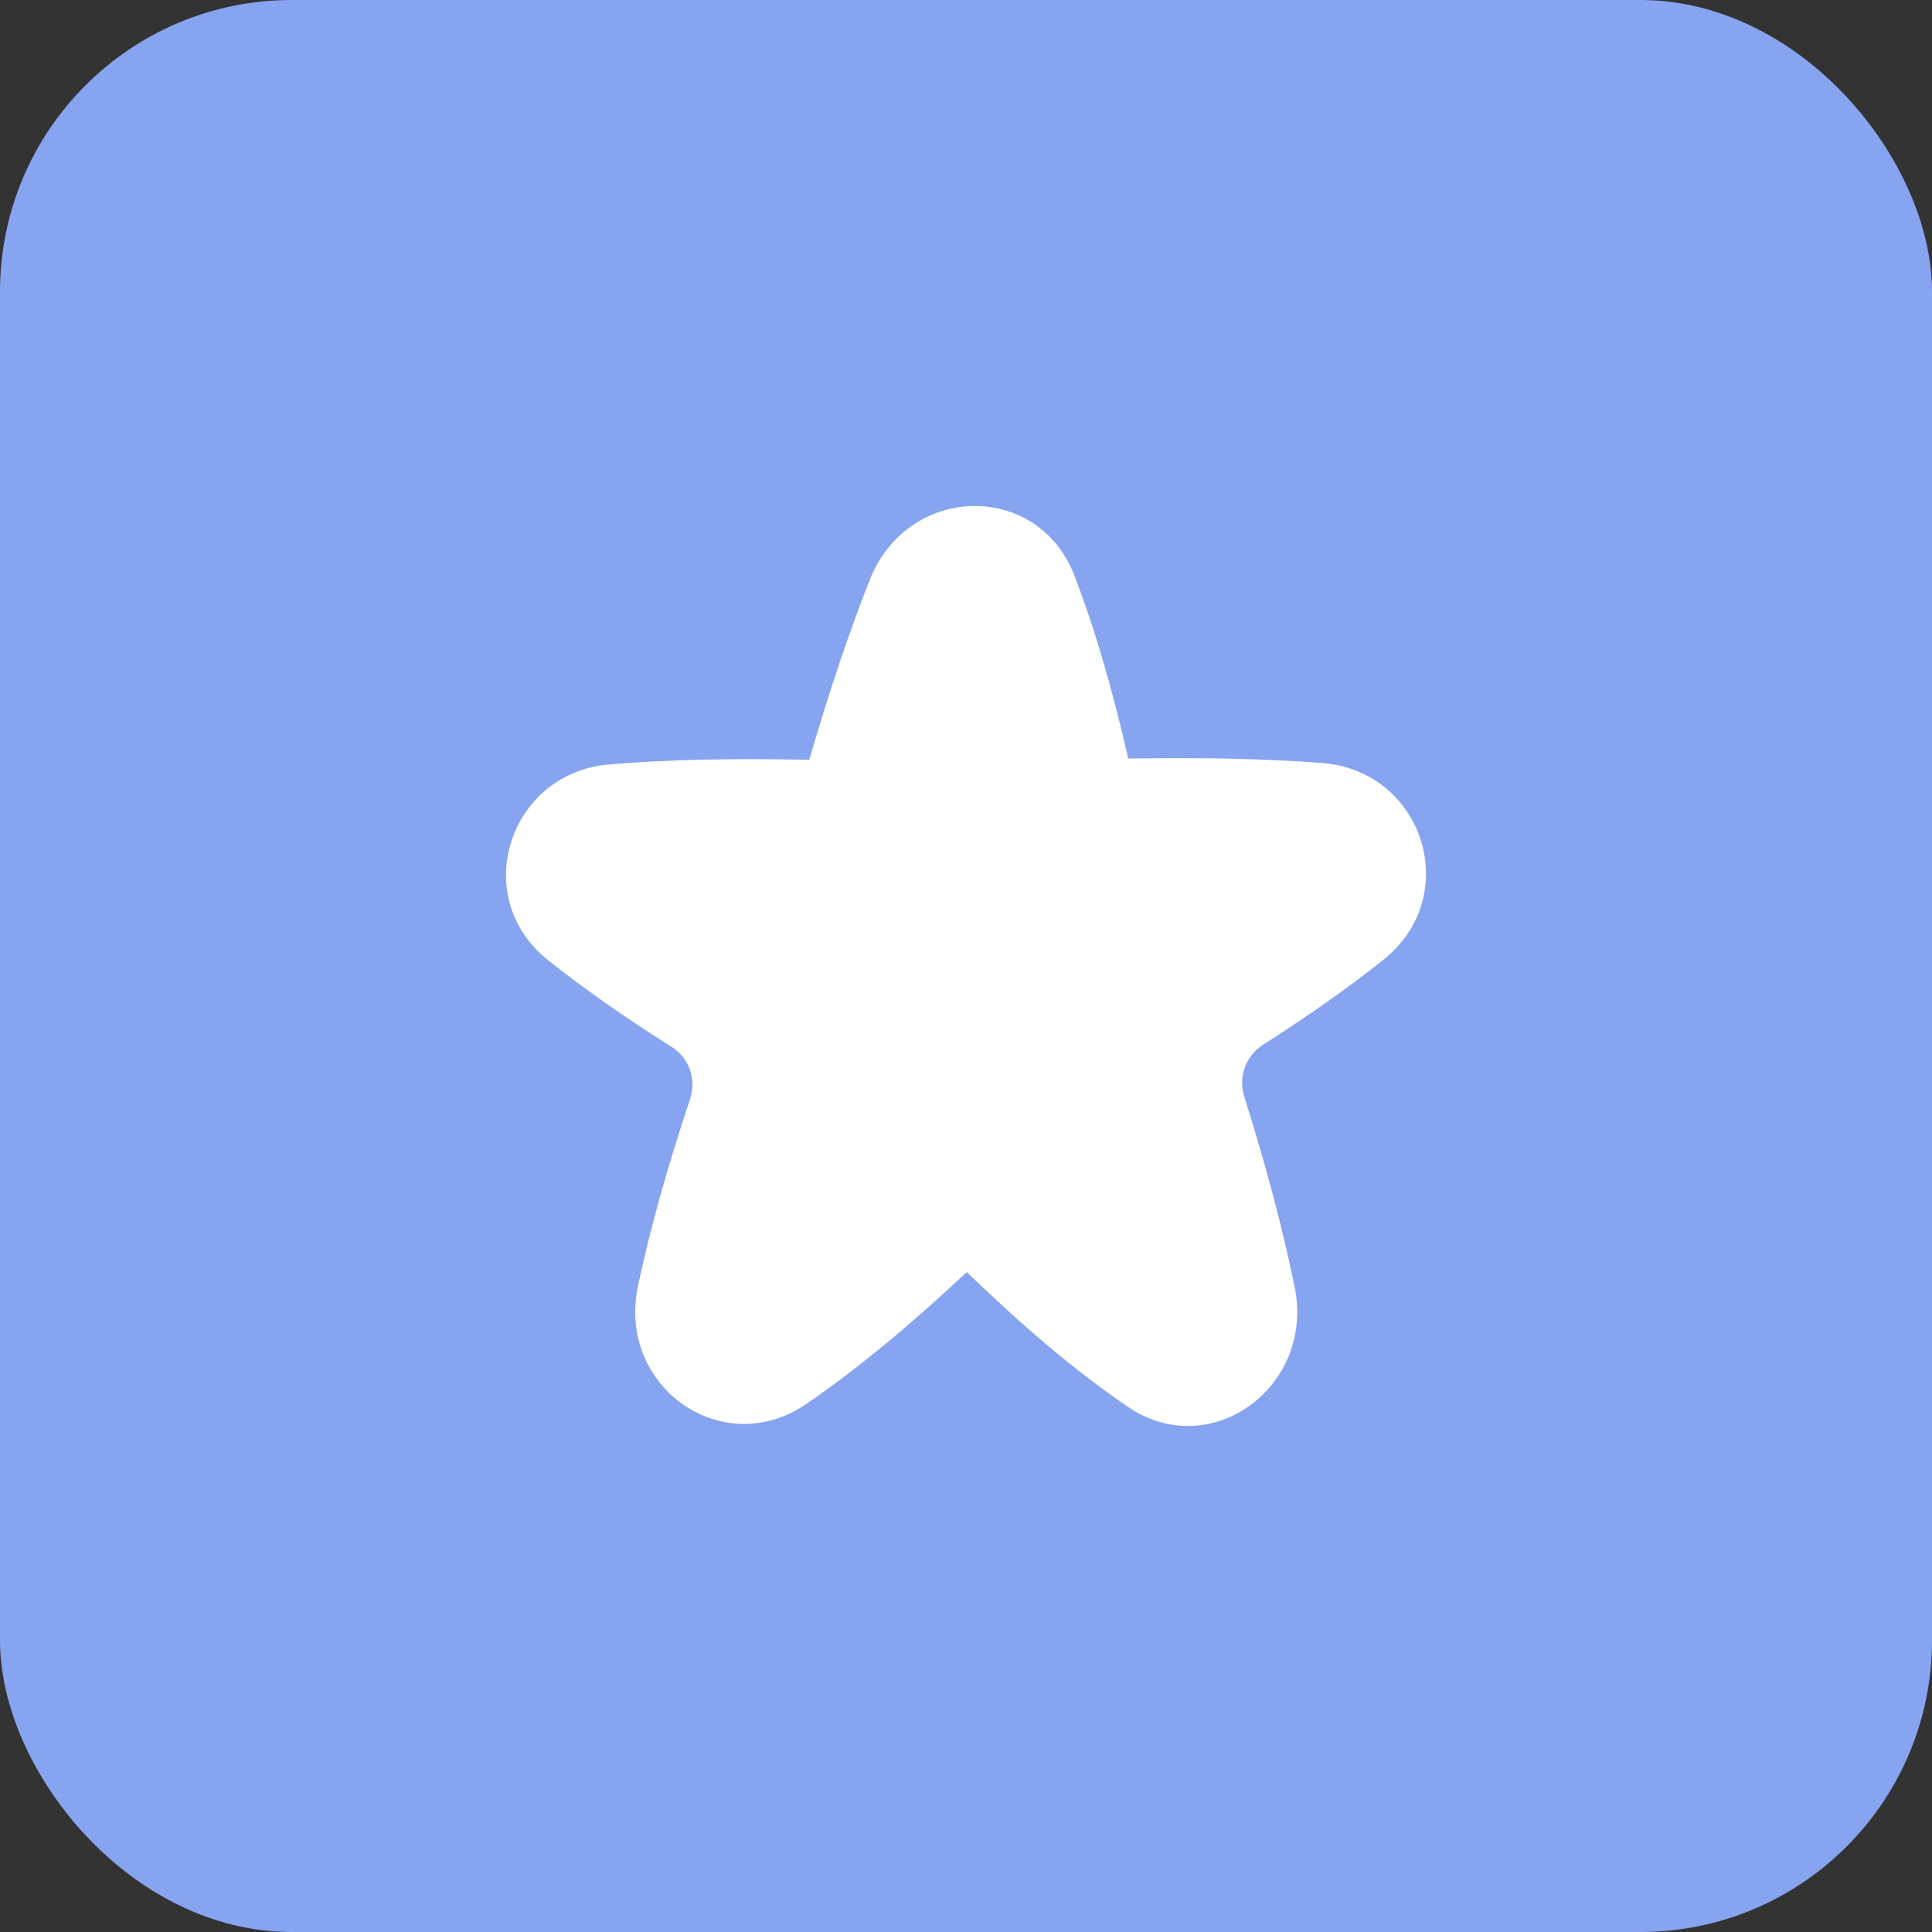 <svg xmlns="http://www.w3.org/2000/svg" width="42" height="42" viewBox="0 0 42 42" fill="none"><rect x="0" y="0" width="42" height="42" fill="#333333" stroke="none"/><rect width="42" height="42" rx="6.34" fill="#86A4EF"></rect><path fill-rule="evenodd" clip-rule="evenodd" d="M23.361 12.523C22.564 10.441 19.732 10.519 18.909 12.603C18.447 13.773 18.04 14.991 17.592 16.517C15.901 16.485 14.559 16.509 13.25 16.617C11.065 16.798 10.19 19.494 11.904 20.864C12.703 21.502 13.563 22.102 14.607 22.763C14.98 22.998 15.144 23.464 15.003 23.888C14.496 25.412 14.142 26.682 13.87 27.953C13.401 30.14 15.71 31.777 17.538 30.515C18.665 29.738 19.734 28.852 21.017 27.654C22.305 28.895 23.376 29.8 24.512 30.578C26.317 31.816 28.59 30.143 28.144 27.976C27.874 26.664 27.531 25.375 27.047 23.832C26.915 23.412 27.083 22.953 27.452 22.716C28.461 22.07 29.298 21.482 30.07 20.867C31.823 19.474 30.942 16.749 28.73 16.586C27.451 16.491 26.147 16.466 24.527 16.49C24.168 14.928 23.809 13.694 23.361 12.523Z" fill="white"></path></svg>